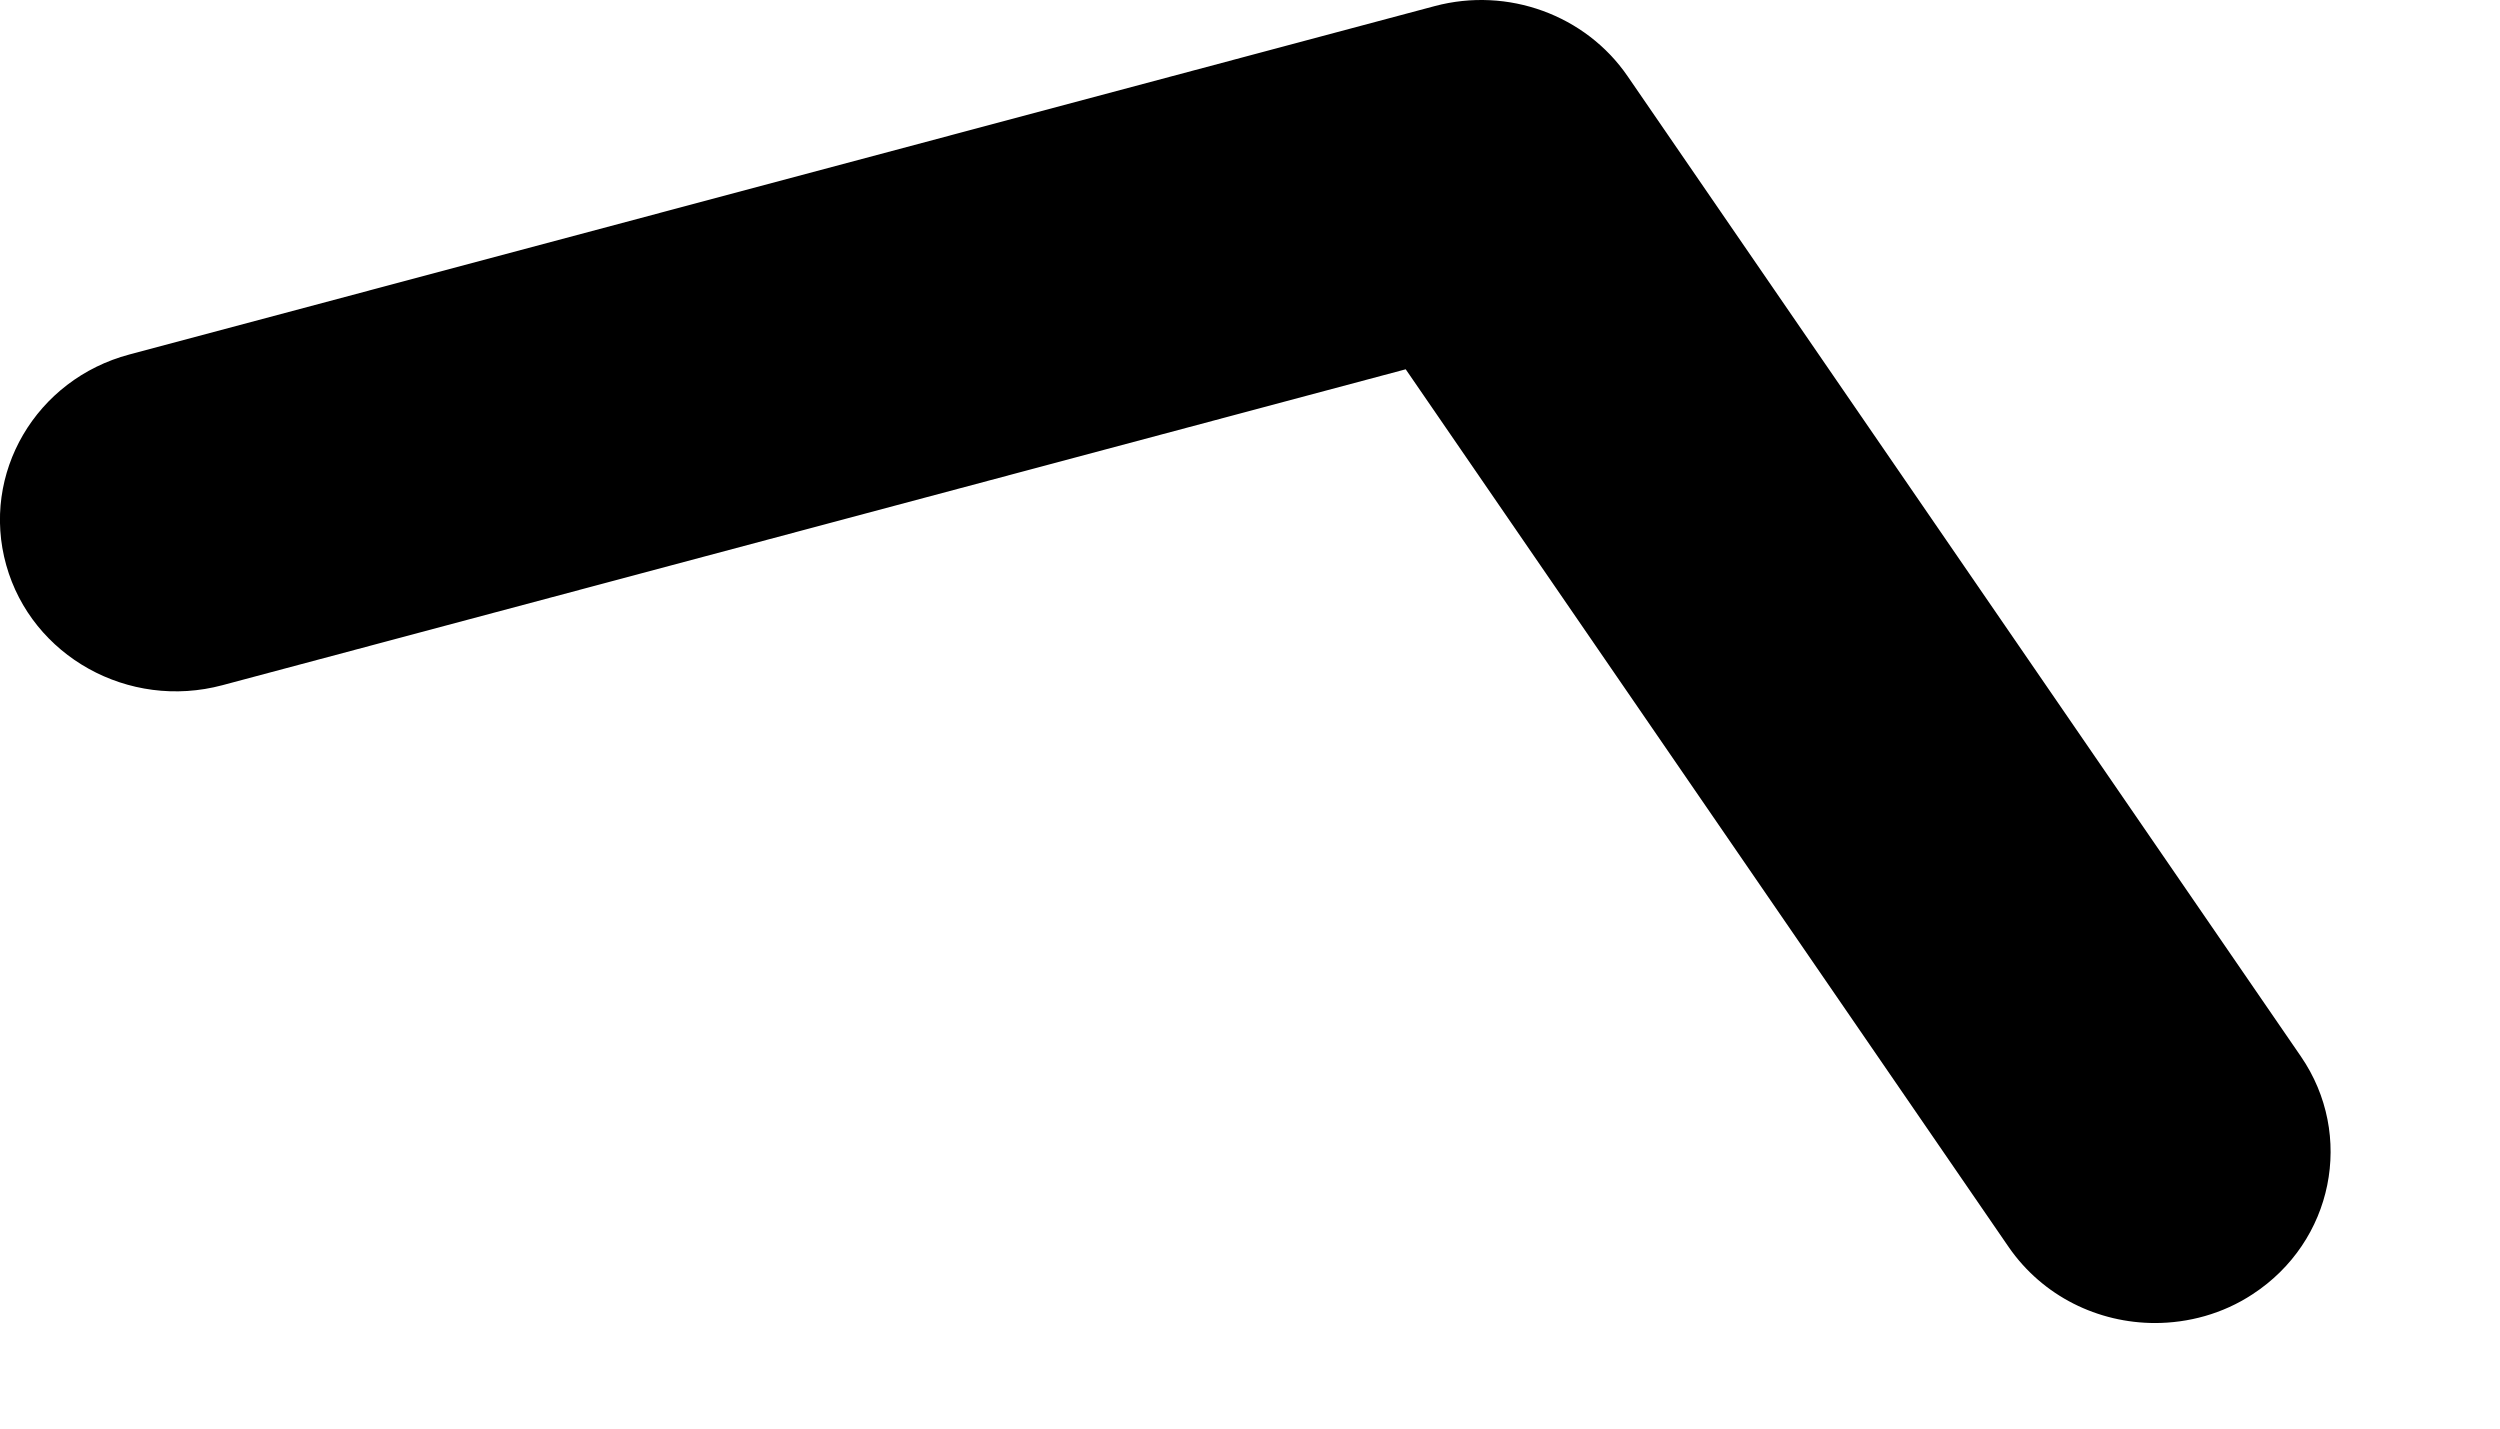 <?xml version="1.0" encoding="utf-8"?>
<svg xmlns="http://www.w3.org/2000/svg" fill="none" height="100%" overflow="visible" preserveAspectRatio="none" style="display: block;" viewBox="0 0 14 8" width="100%">
<path d="M12.069 7.409C11.75 7.409 11.44 7.26 11.249 6.984L7.872 2.068L1.246 3.837C0.72 3.978 0.178 3.675 0.035 3.165C-0.109 2.652 0.201 2.124 0.725 1.985L8.035 0.034C8.444 -0.075 8.879 0.084 9.114 0.426L12.885 5.916C13.187 6.356 13.067 6.953 12.614 7.248C12.447 7.358 12.254 7.409 12.067 7.409H12.069Z" fill="black" id="Vector"/>
</svg>